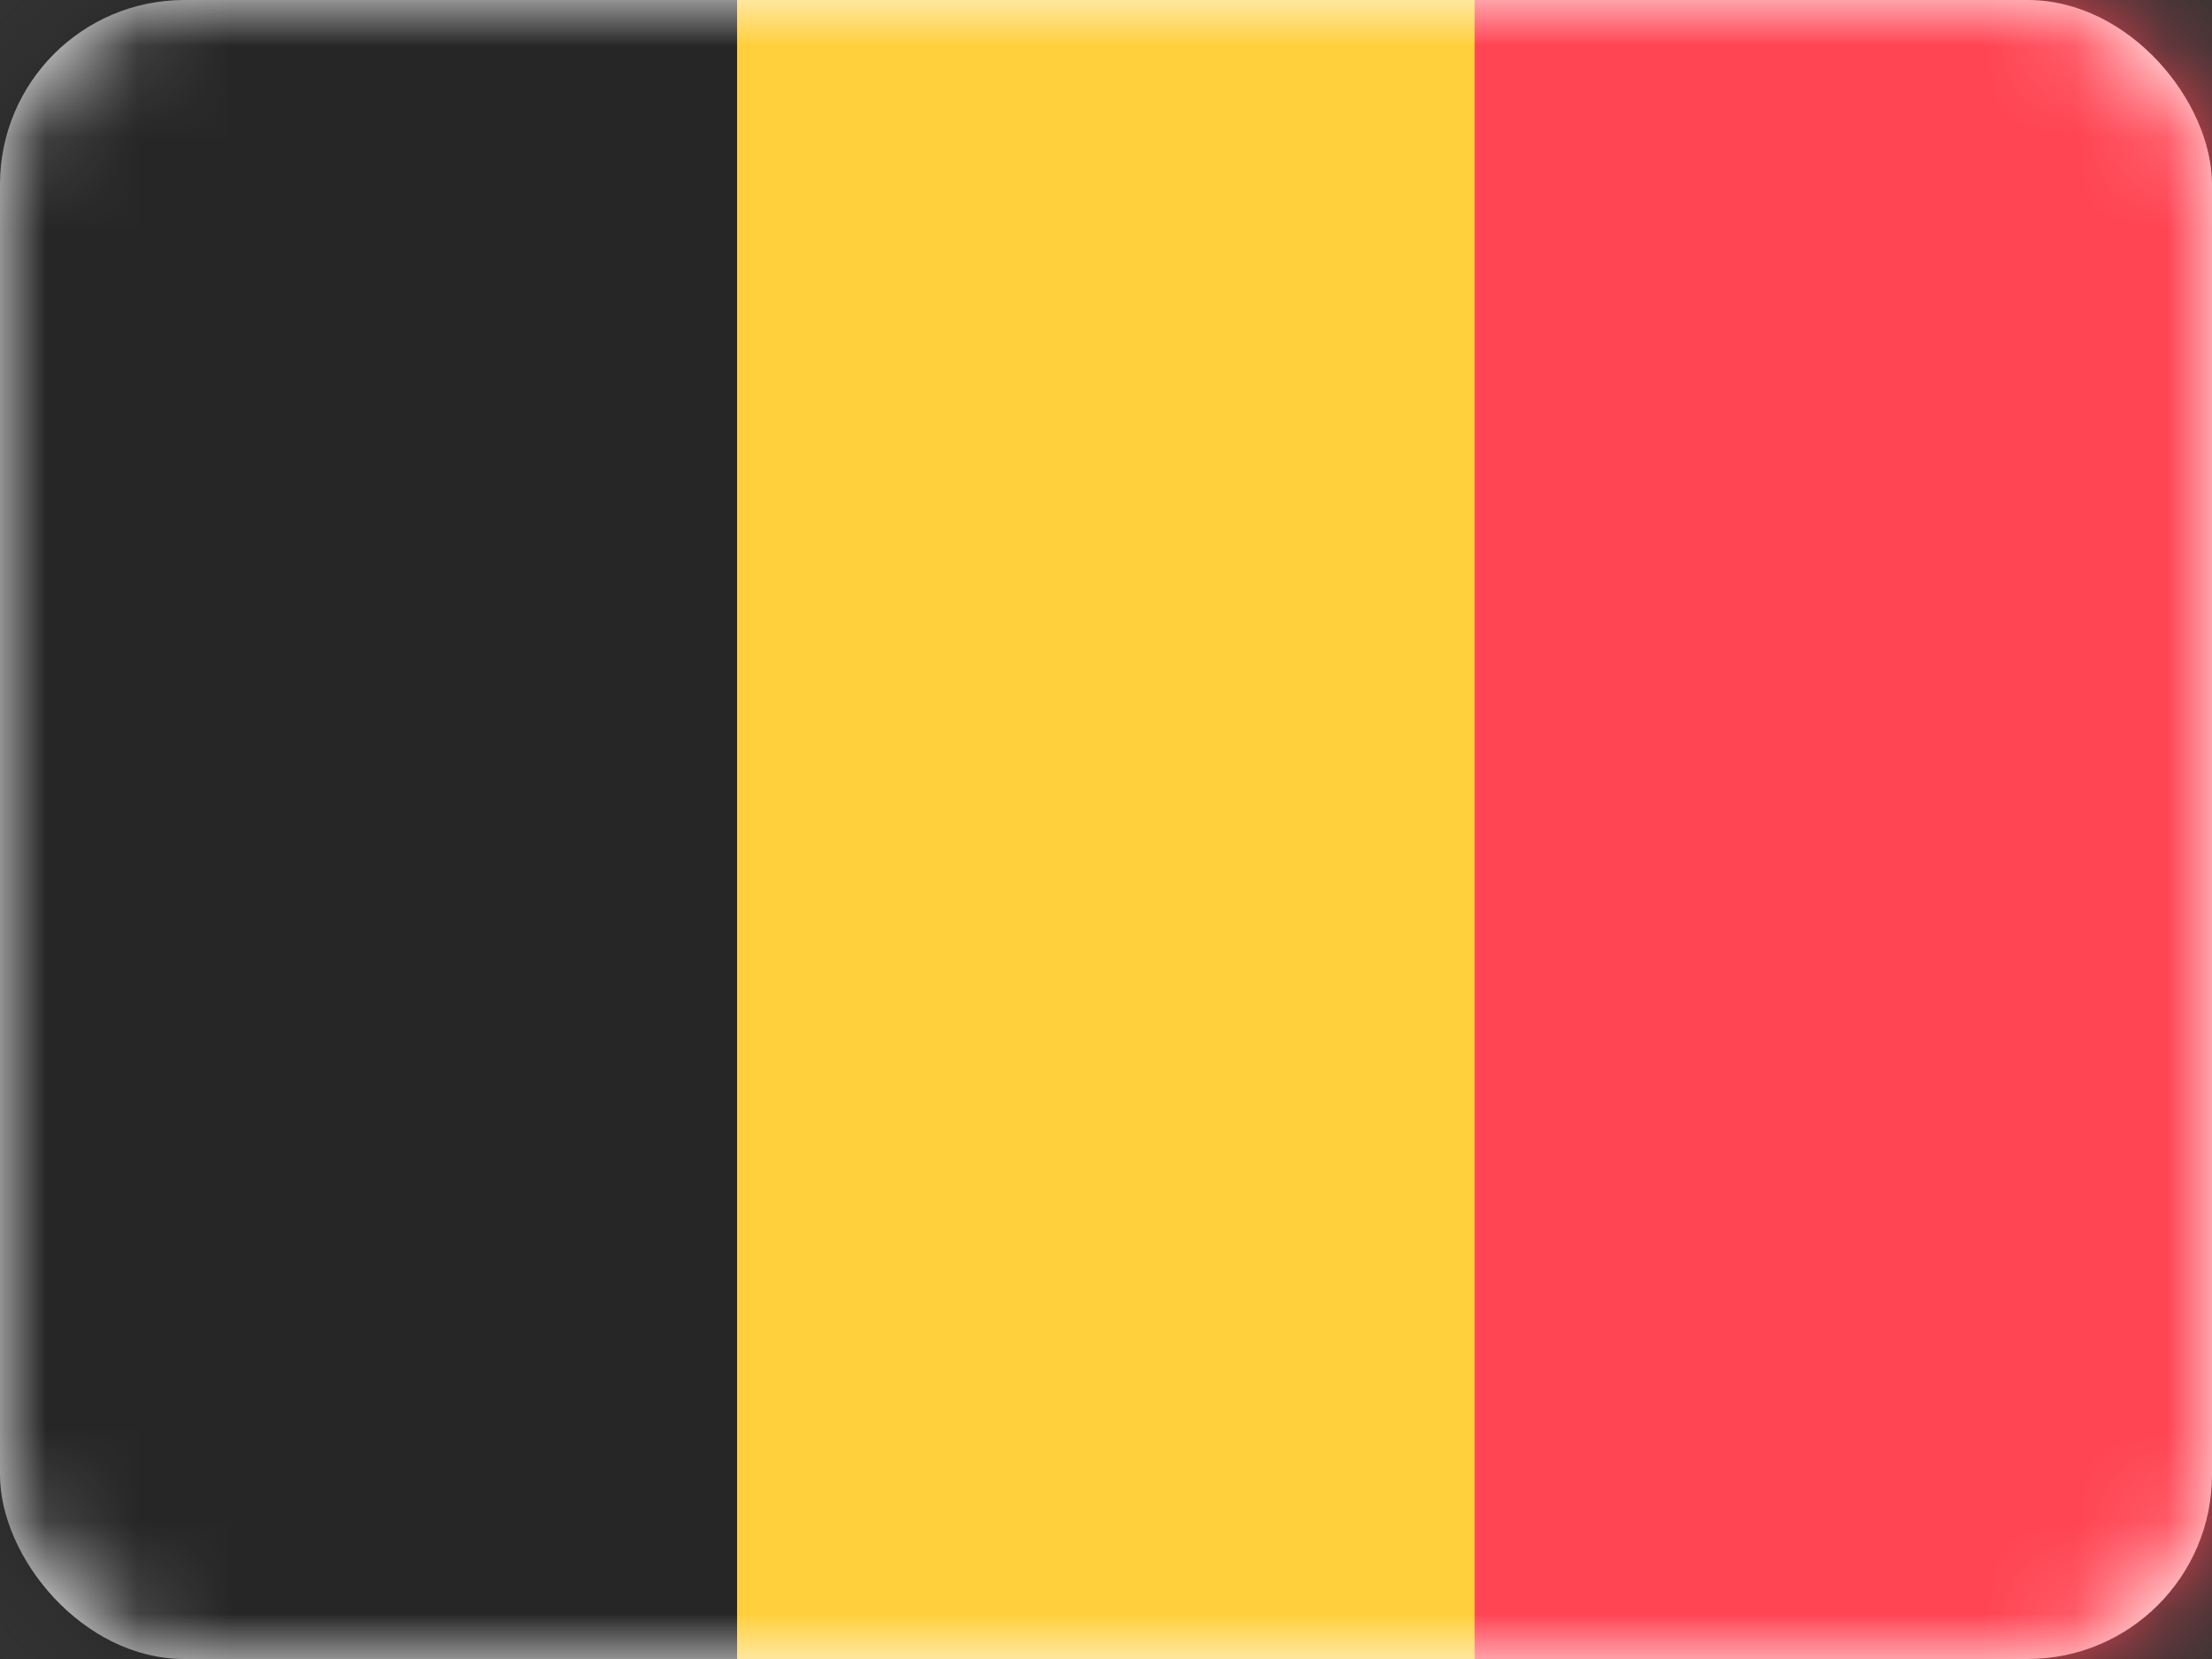 <svg width="24" height="18" viewBox="0 0 24 18" fill="none" xmlns="http://www.w3.org/2000/svg">
<rect x="0" y="0" width="24" height="18" fill="#333333" stroke="none"/>
<rect width="24" height="18" rx="2" fill="white"/>
<mask id="mask0" mask-type="alpha" maskUnits="userSpaceOnUse" x="0" y="0" width="24" height="18">
<rect width="24" height="18" rx="2" fill="white"/>
</mask>
<g mask="url(#mask0)">
<rect x="11.429" width="12.571" height="18" fill="#FF4453"/>
<path fill-rule="evenodd" clip-rule="evenodd" d="M0 18H8V0H0V18Z" fill="#262626"/>
<path fill-rule="evenodd" clip-rule="evenodd" d="M8 18H16V0H8V18Z" fill="#FFCF3C"/>
</g>
</svg>

